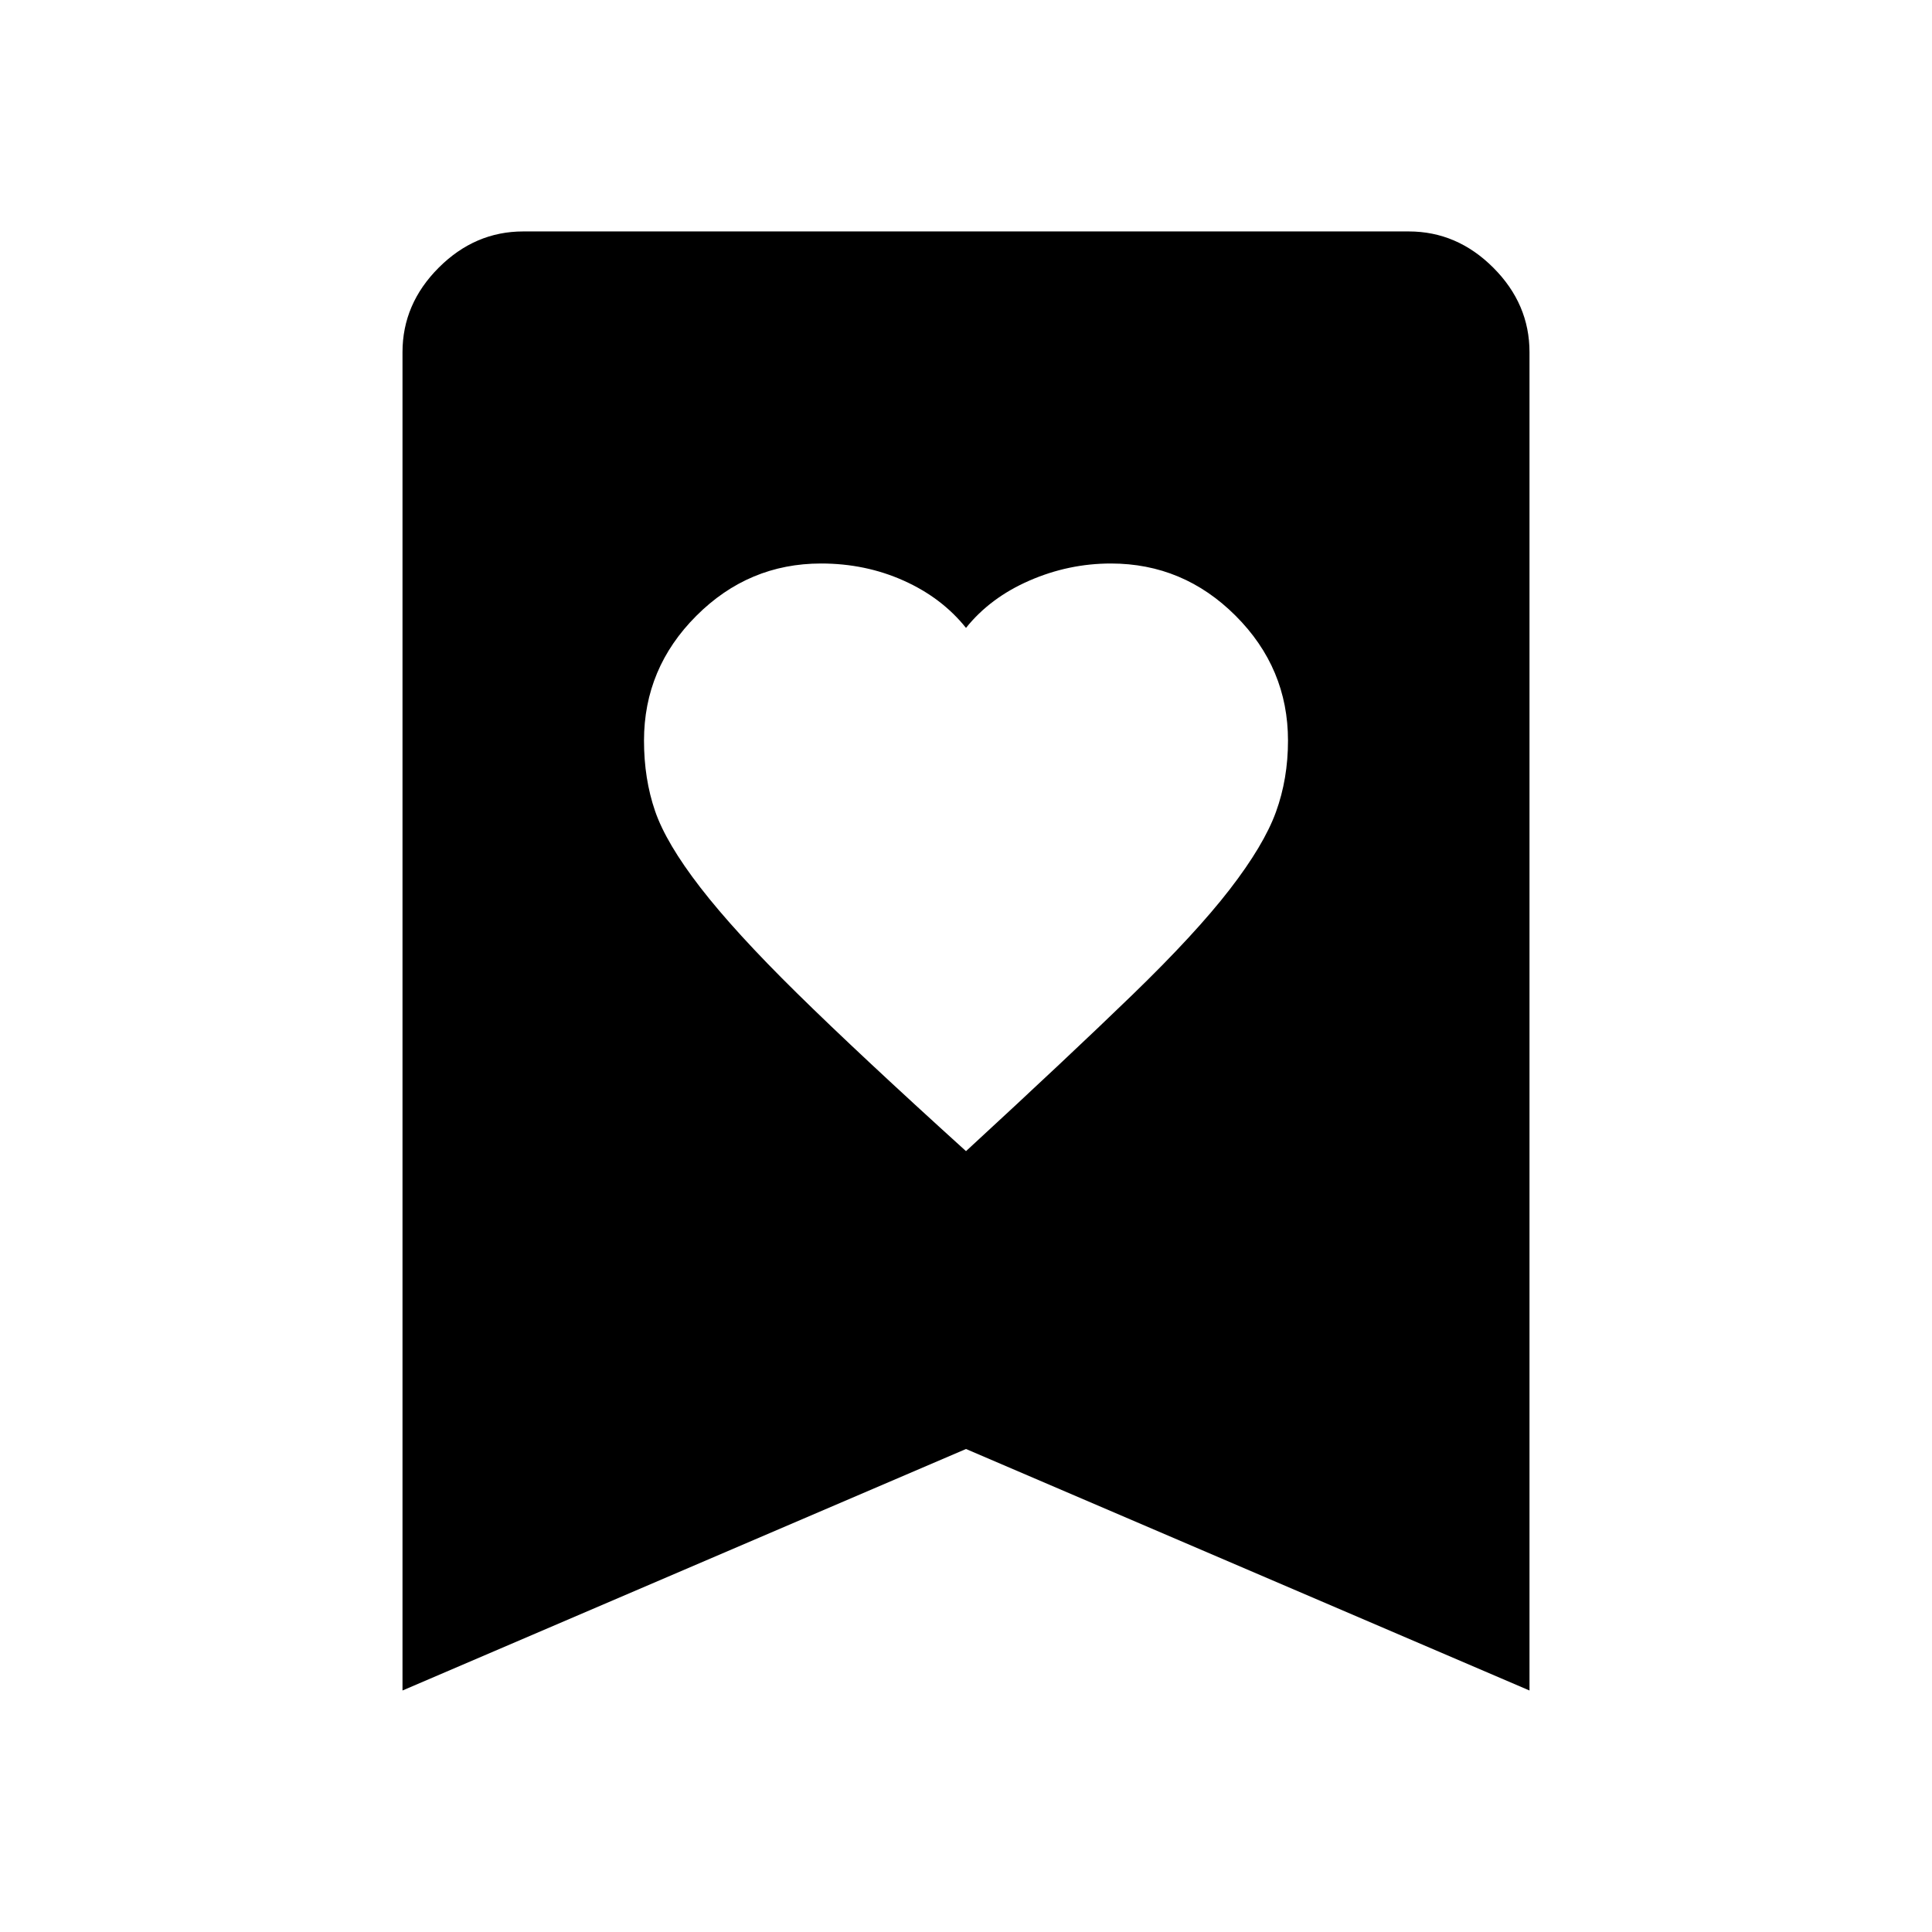 <svg xmlns="http://www.w3.org/2000/svg" width="48" height="48" viewBox="0 -960 960 960"><path d="M480-388q51-47 82.5-77.5T611-518q17-22 23-38.5t6-35.5q0-36-26-62t-62-26q-21 0-40.5 8.5T480-648q-12-15-31-23.5t-41-8.5q-36 0-62 26t-26 62q0 19 5.5 35t22.5 38q17 22 48 52.5t84 78.5ZM200-120v-665q0-24 18-42t42-18h440q24 0 42 18t18 42v665L480-240 200-120Z"/></svg>